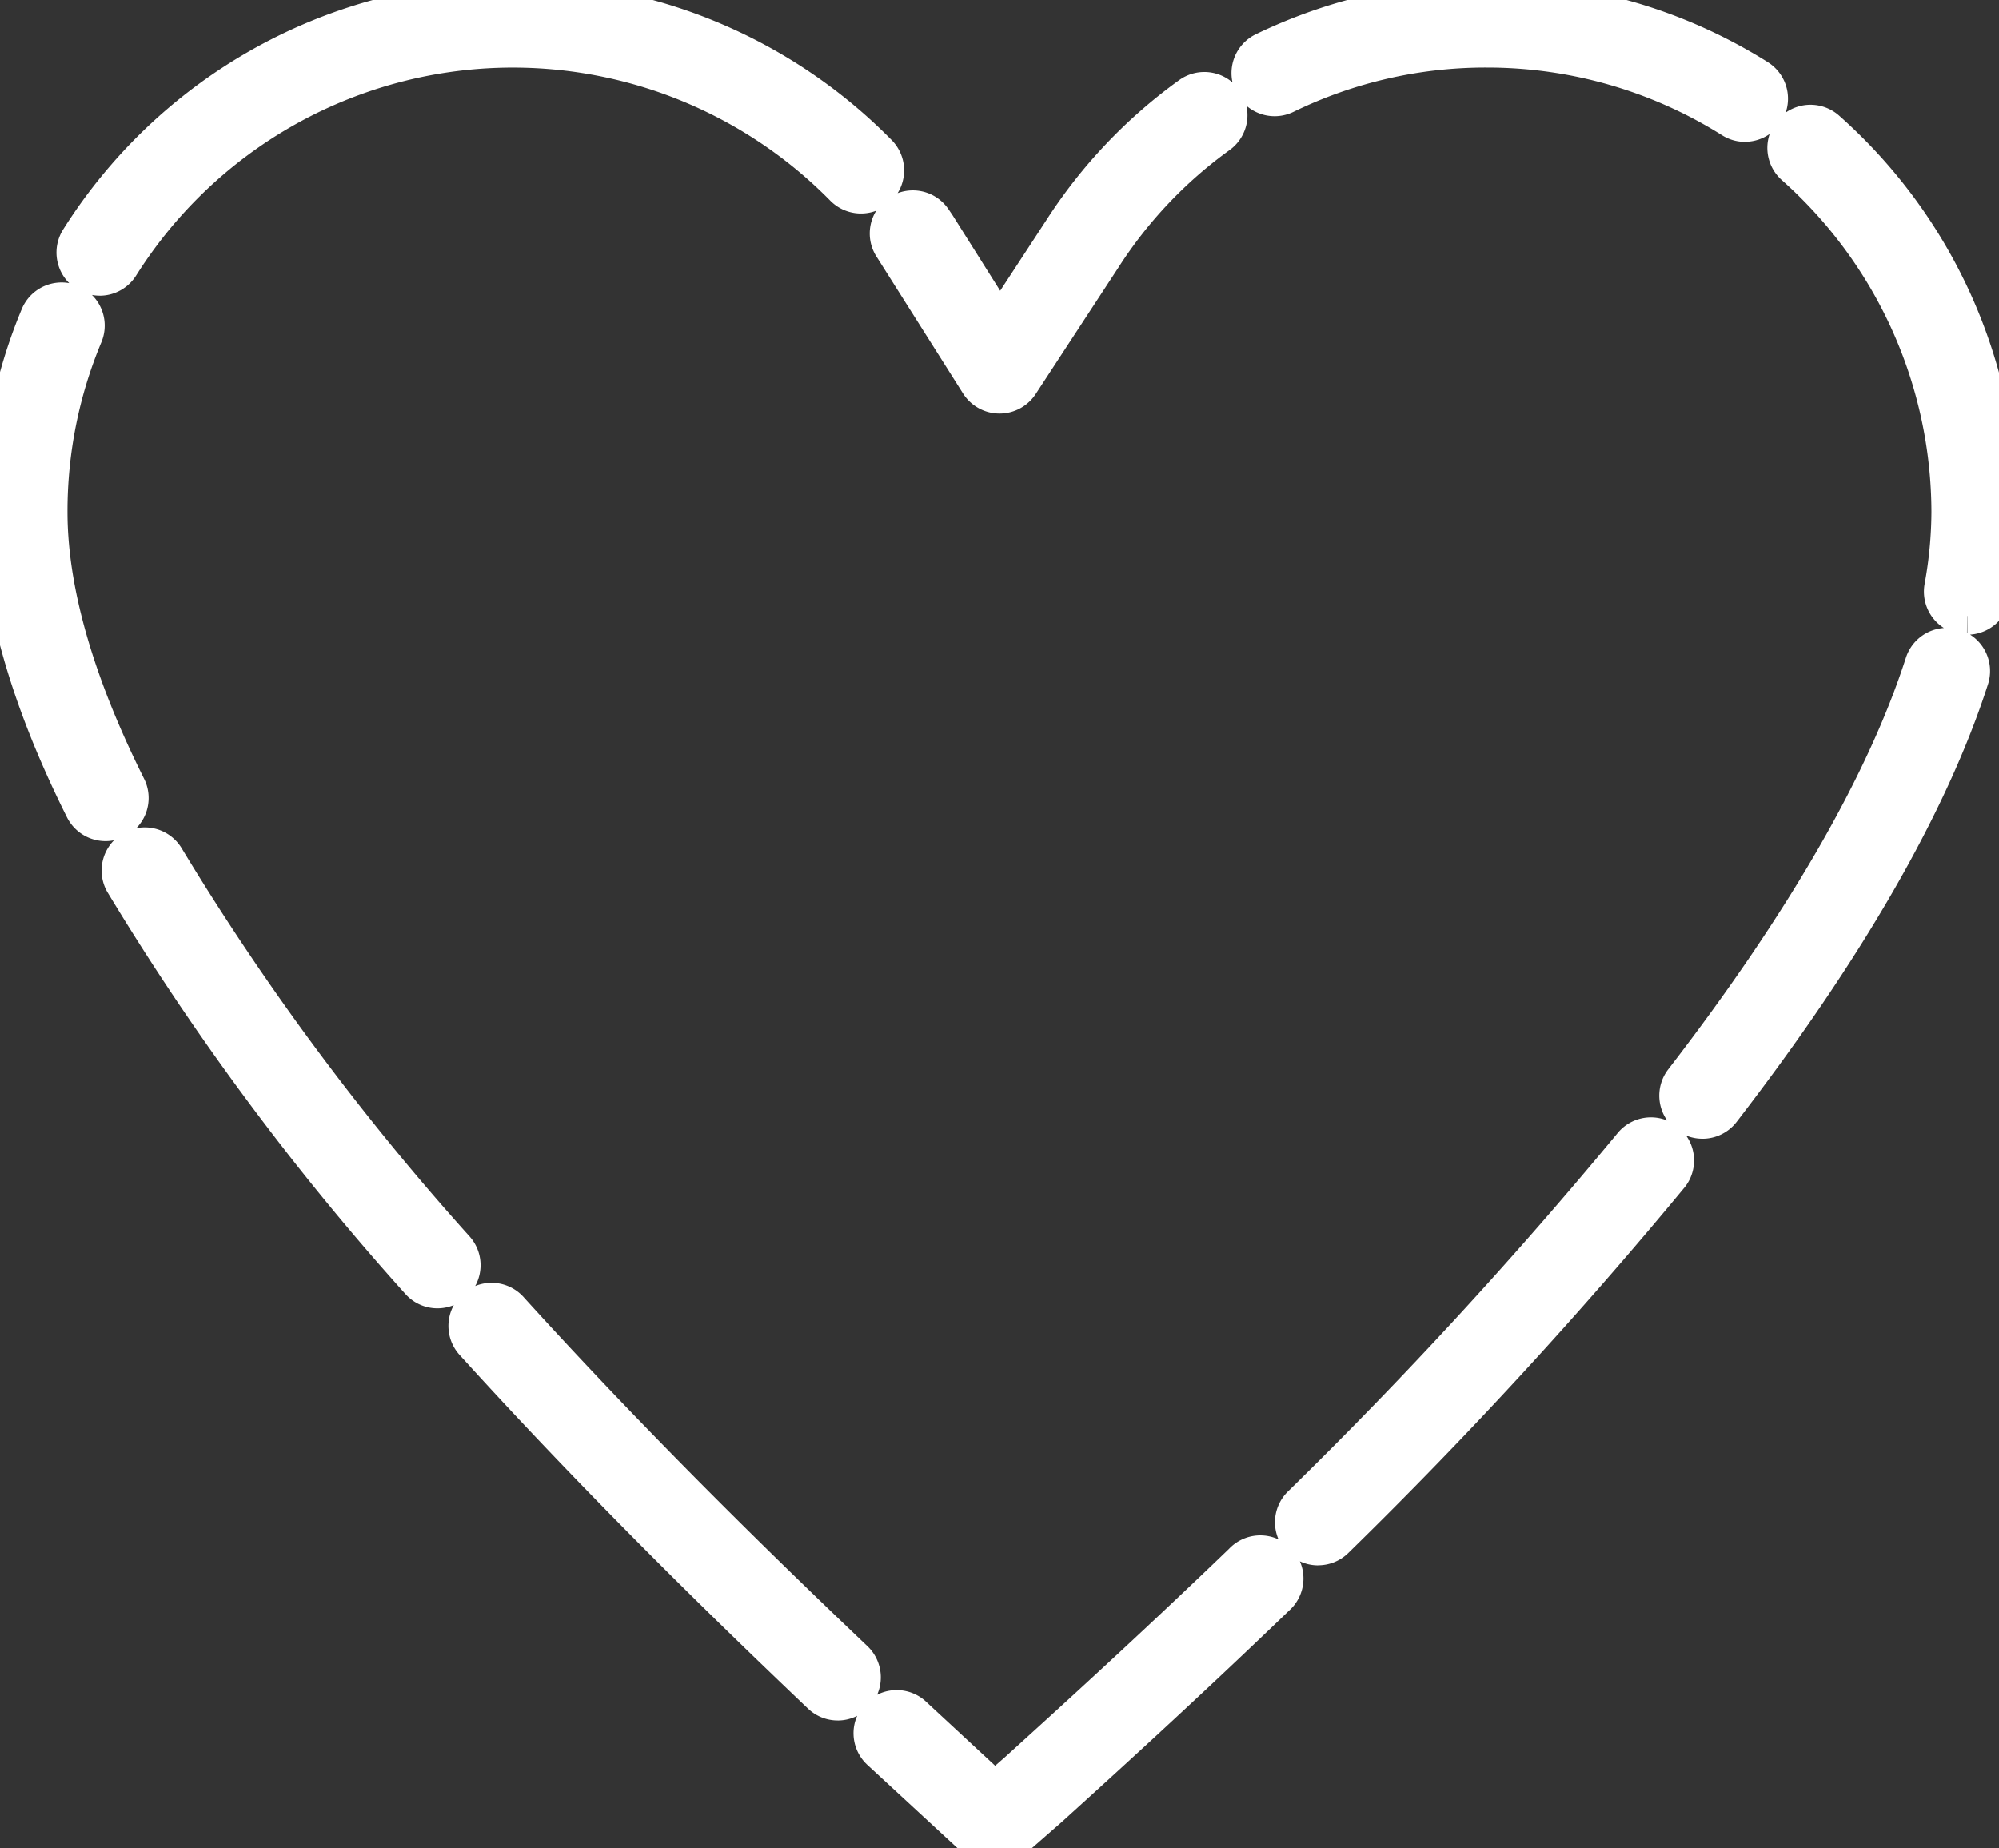 <svg xmlns="http://www.w3.org/2000/svg" xmlns:xlink="http://www.w3.org/1999/xlink" width="80" height="73.951" viewBox="0 0 80 73.951">
  <rect x="0" y="0" width="80" height="73.951" fill="#333333" stroke="none"/>
  <defs>
    <clipPath id="clip-path">
      <rect id="矩形_91" data-name="矩形 91" width="80" height="73.951" fill="#fff" stroke="#fff" stroke-width="1.5"/>
    </clipPath>
  </defs>
  <g id="组_127" data-name="组 127" transform="translate(0 0)">
    <g id="组_126" data-name="组 126" transform="translate(0 0)" clip-path="url(#clip-path)">
      <path id="路径_3871" data-name="路径 3871" d="M39.8,73.951a.973.973,0,0,1-.657-.254l-3.906-3.606a.976.976,0,1,1,1.338-1.42l3.237,3,.906-.793c1.836-1.665,5.279-4.783,9-8.37a.976.976,0,1,1,1.355,1.4c-3.742,3.608-7.2,6.74-9.057,8.423l-1.573,1.376a.977.977,0,0,1-.642.242M33.524,68.1a.968.968,0,0,1-.672-.27c-3.478-3.312-8.7-8.375-13.882-14.09a.976.976,0,1,1,1.445-1.311c5.14,5.667,10.327,10.7,13.782,13.989a.976.976,0,0,1-.673,1.683m19.228-6.21a.975.975,0,0,1-.687-1.669A185.378,185.378,0,0,0,65.332,45.8a.976.976,0,0,1,1.513,1.232A187.237,187.237,0,0,1,53.438,61.606a.972.972,0,0,1-.686.282M17.509,51.607a.968.968,0,0,1-.735-.334A105.283,105.283,0,0,1,4.94,35.312a.976.976,0,0,1,1.689-.978A103.456,103.456,0,0,0,18.242,49.989a.976.976,0,0,1-.734,1.618M68.13,44.818a.975.975,0,0,1-.772-1.571c4.849-6.292,8.09-11.909,9.63-16.695a.976.976,0,0,1,1.858.6c-1.61,5-4.955,10.816-9.942,17.287a.975.975,0,0,1-.774.38M4.224,32.91a.975.975,0,0,1-.873-.539C1.127,27.926,0,23.928,0,20.488a20.217,20.217,0,0,1,1.573-7.854.976.976,0,0,1,1.8.754,18.269,18.269,0,0,0-1.422,7.1c0,3.134,1.058,6.838,3.144,11.01a.975.975,0,0,1-.872,1.412m74.5-8.259a1.042,1.042,0,0,1-.175-.016.977.977,0,0,1-.787-1.133,17.017,17.017,0,0,0,.285-3.015A18.561,18.561,0,0,0,71.806,6.645a.975.975,0,0,1,1.3-1.457,20.511,20.511,0,0,1,6.9,15.3,19.1,19.1,0,0,1-.316,3.361.976.976,0,0,1-.959.8M40,15.8h-.009a.978.978,0,0,1-.817-.456L35.733,9.9a.975.975,0,1,1,1.61-1.1l.152.224,2.52,4,2.485-3.8a19.957,19.957,0,0,1,5.128-5.41.975.975,0,1,1,1.141,1.582,18.006,18.006,0,0,0-4.631,4.889l-3.322,5.08A.976.976,0,0,1,40,15.8M3.986,11.082a.976.976,0,0,1-.823-1.5A20.515,20.515,0,0,1,35.154,6.134.976.976,0,1,1,33.759,7.5a18.565,18.565,0,0,0-28.948,3.13.974.974,0,0,1-.825.454M69.834,4.925a.965.965,0,0,1-.517-.149,18.411,18.411,0,0,0-9.8-2.824h0A18.3,18.3,0,0,0,51.437,3.8a.975.975,0,0,1-.854-1.754A20.509,20.509,0,0,1,59.512,0h0A20.359,20.359,0,0,1,70.353,3.123a.976.976,0,0,1-.52,1.8" transform="translate(0 0)" fill="#fff" stroke="#fff" stroke-width="1.5"/>
    </g>
  </g>
</svg>
